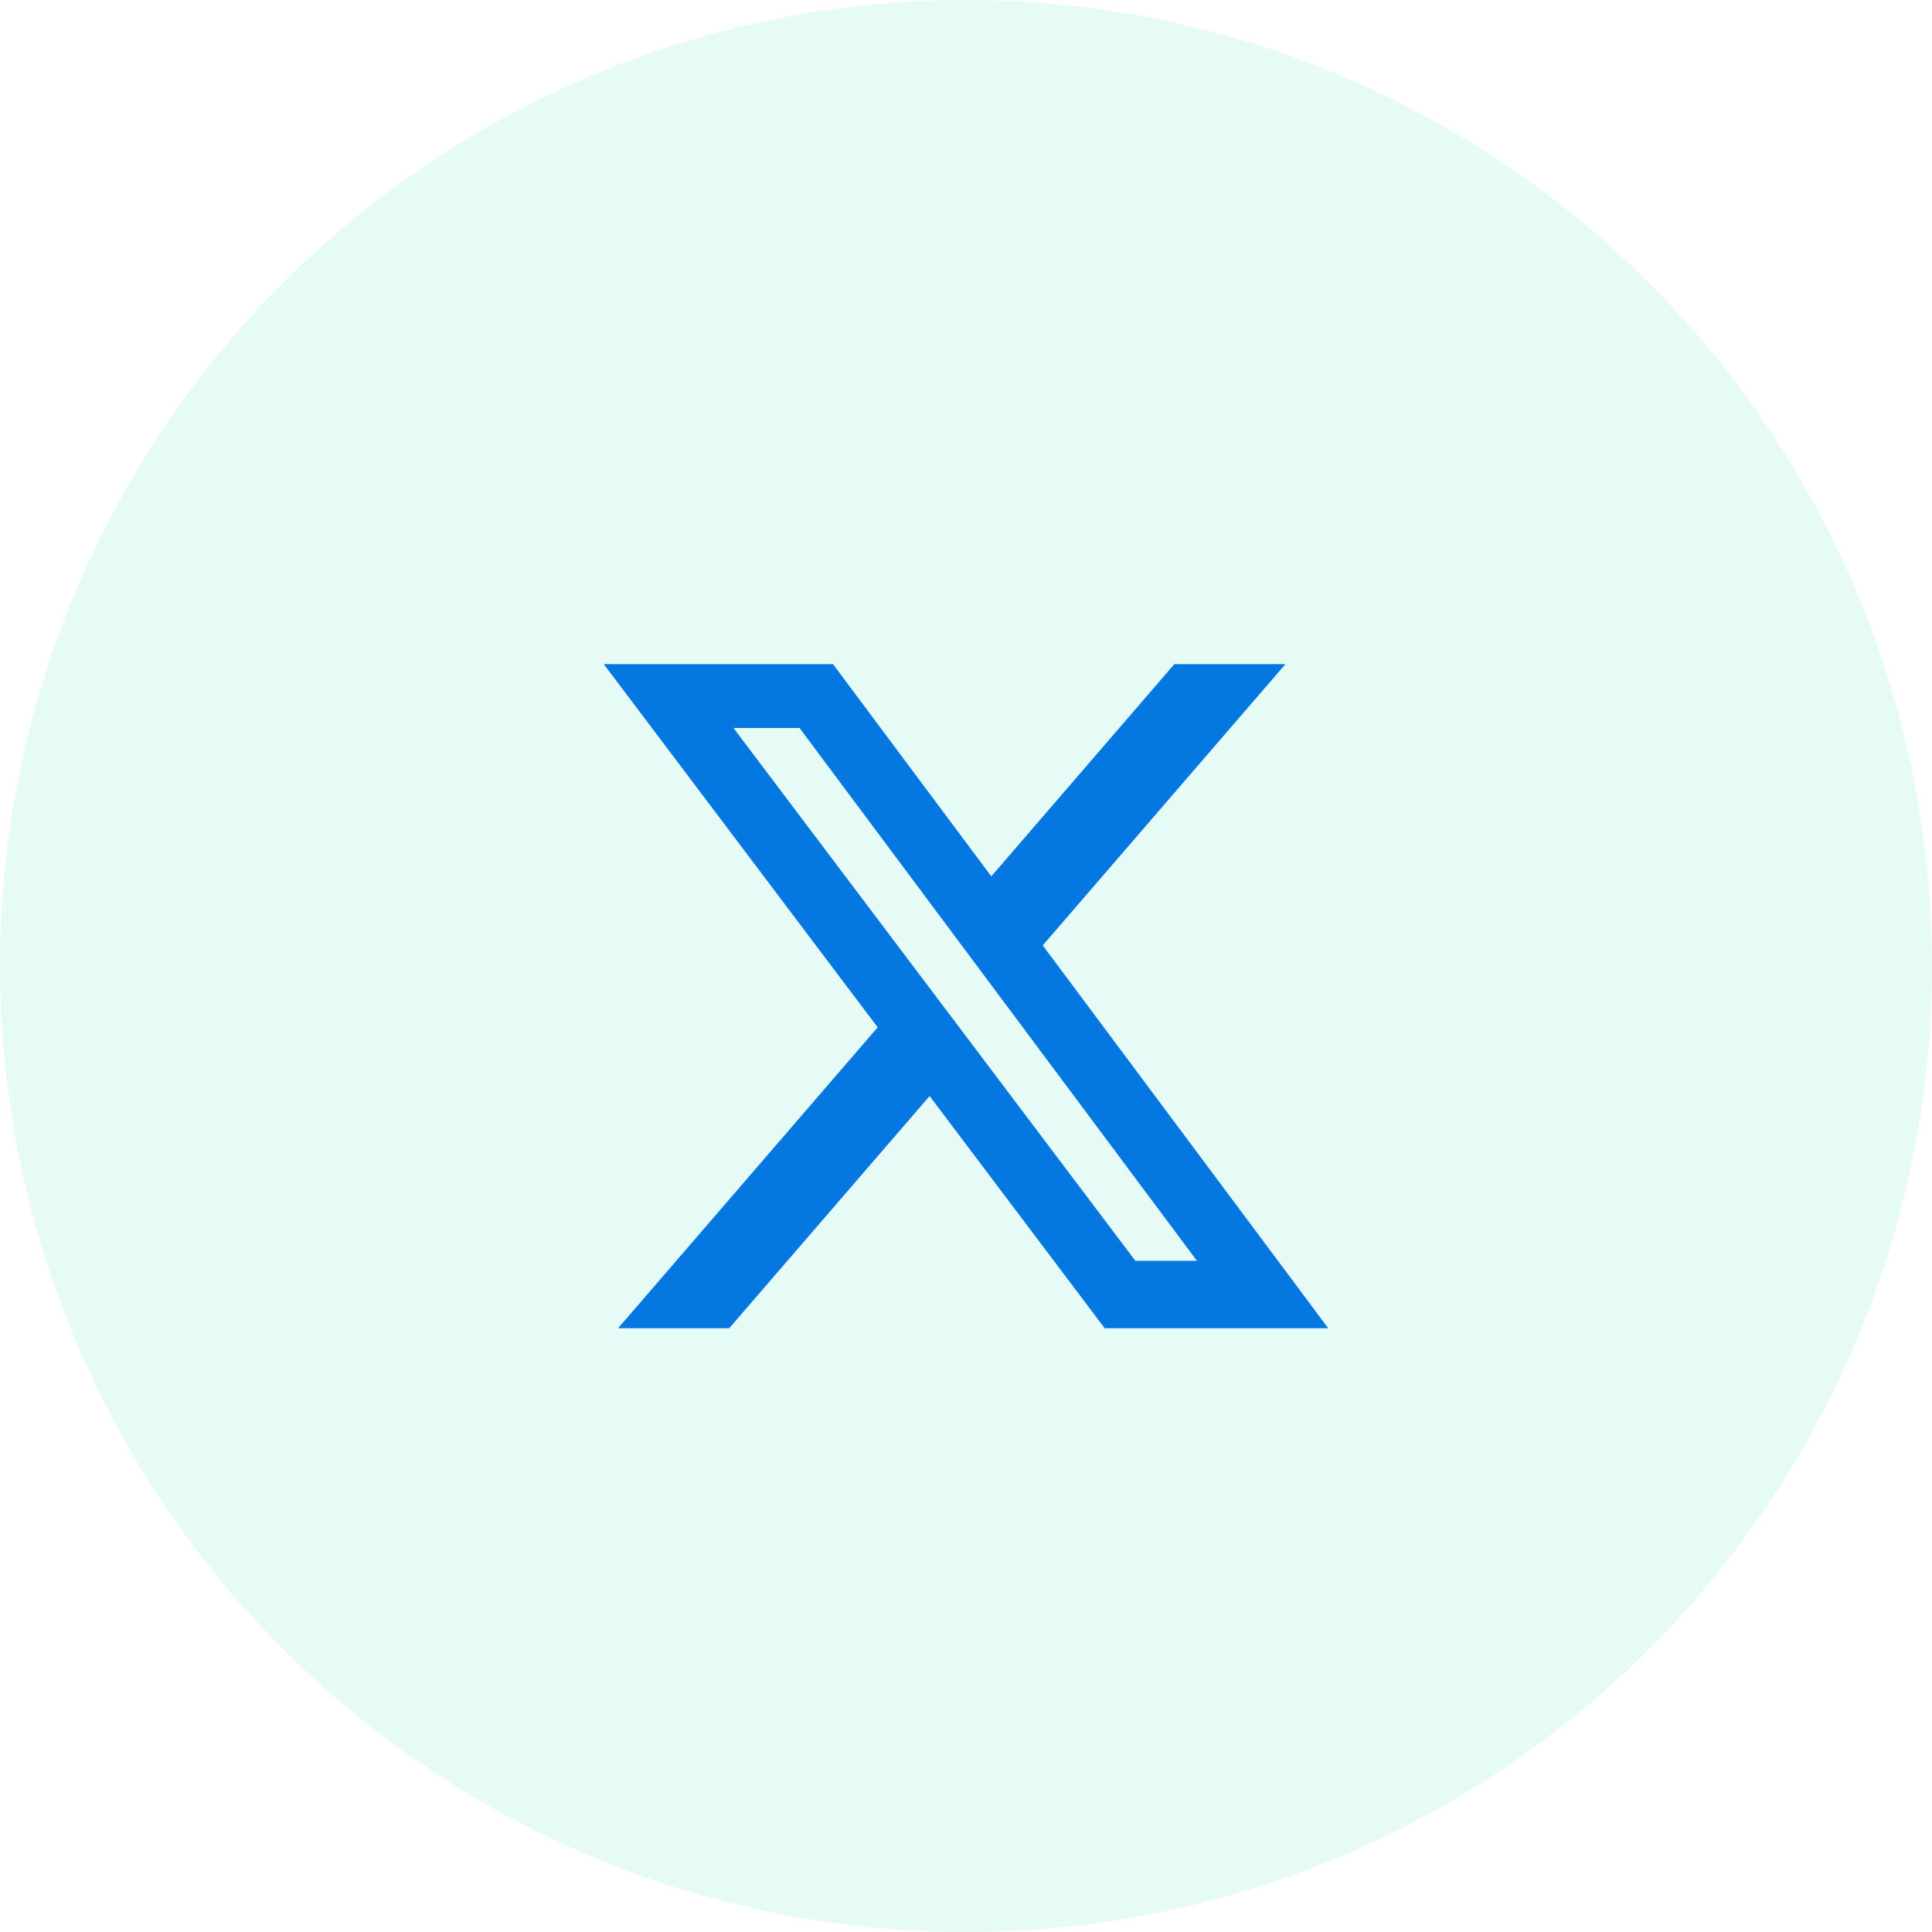 <svg width="32" height="32" viewBox="0 0 32 32" fill="none" xmlns="http://www.w3.org/2000/svg">
<circle opacity="0.1" cx="16" cy="16" r="16" fill="#04D8A4"/>
<path d="M19.451 11H21.291L17.271 15.659L22 22H18.297L15.397 18.154L12.078 22H10.237L14.537 17.016L10 11H13.797L16.419 14.515L19.451 11ZM18.805 20.883H19.825L13.243 12.058H12.149L18.805 20.883Z" fill="#0577E1"/>
</svg>
